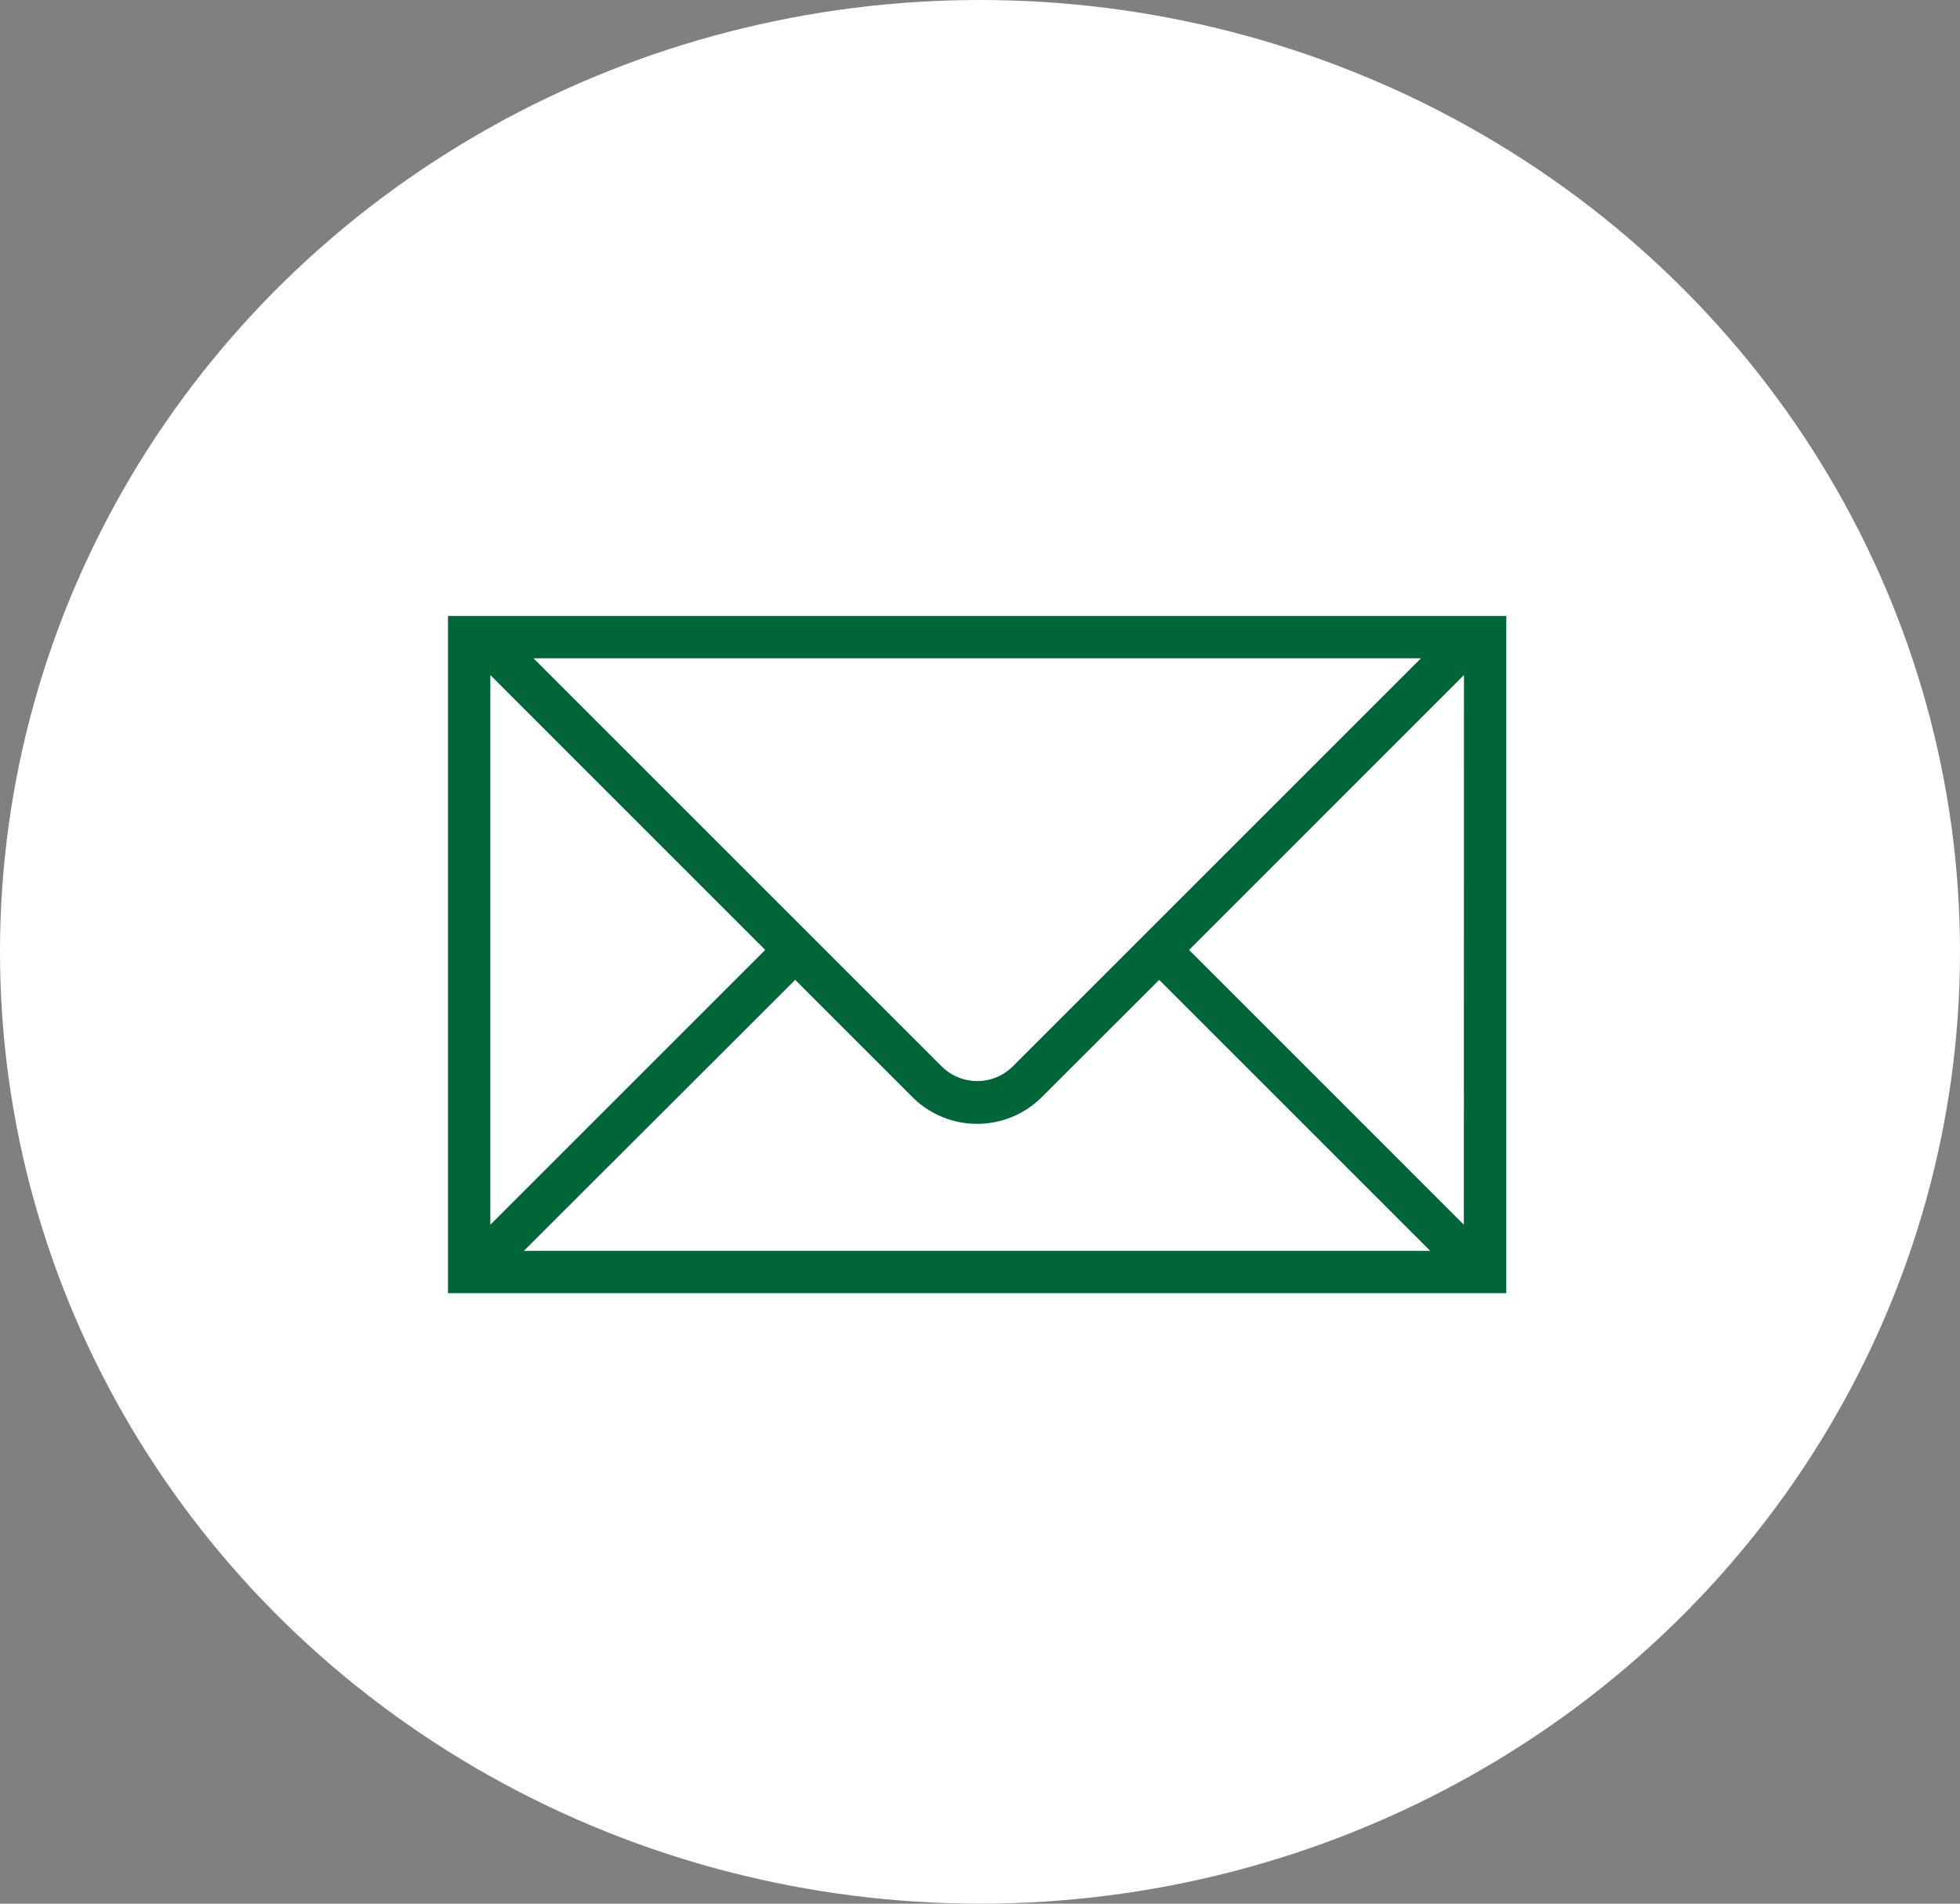 <svg xmlns="http://www.w3.org/2000/svg" xmlns:xlink="http://www.w3.org/1999/xlink" width="35" height="34" viewBox="0 0 35 34">
  <rect x="0" y="0" width="35" height="34" fill="#808080" stroke="none"/>
  <defs>
    <clipPath id="clip-path">
      <rect id="Rechteck_890" data-name="Rechteck 890" width="18.898" height="12.095" fill="#006639"/>
    </clipPath>
  </defs>
  <g id="Gruppe_628" data-name="Gruppe 628" transform="translate(-28 -4739)">
    <ellipse id="Ellipse_51" data-name="Ellipse 51" cx="17.5" cy="17" rx="17.5" ry="17" transform="translate(28 4739)" fill="#fff"/>
    <g id="Gruppe_625" data-name="Gruppe 625" transform="translate(36.249 4749.438)">
      <g id="Gruppe_624" data-name="Gruppe 624" transform="translate(-0.249 0.563)" clip-path="url(#clip-path)">
        <path id="Pfad_684" data-name="Pfad 684" d="M18.13,0H0V12.1H18.9V0Zm-.756.756-7.3,7.3a.9.9,0,0,1-1.247,0l-7.3-7.3H17.373Zm-16.618.3L5.664,5.965.756,10.873V1.056Zm.6,10.282L6.2,6.5,8.291,8.591a1.636,1.636,0,0,0,2.316,0L12.7,6.5l4.839,4.839H1.359Zm16.784-.466L13.234,5.965l4.908-4.909Z" transform="translate(0 0)" fill="#006639"/>
      </g>
    </g>
  </g>
</svg>
